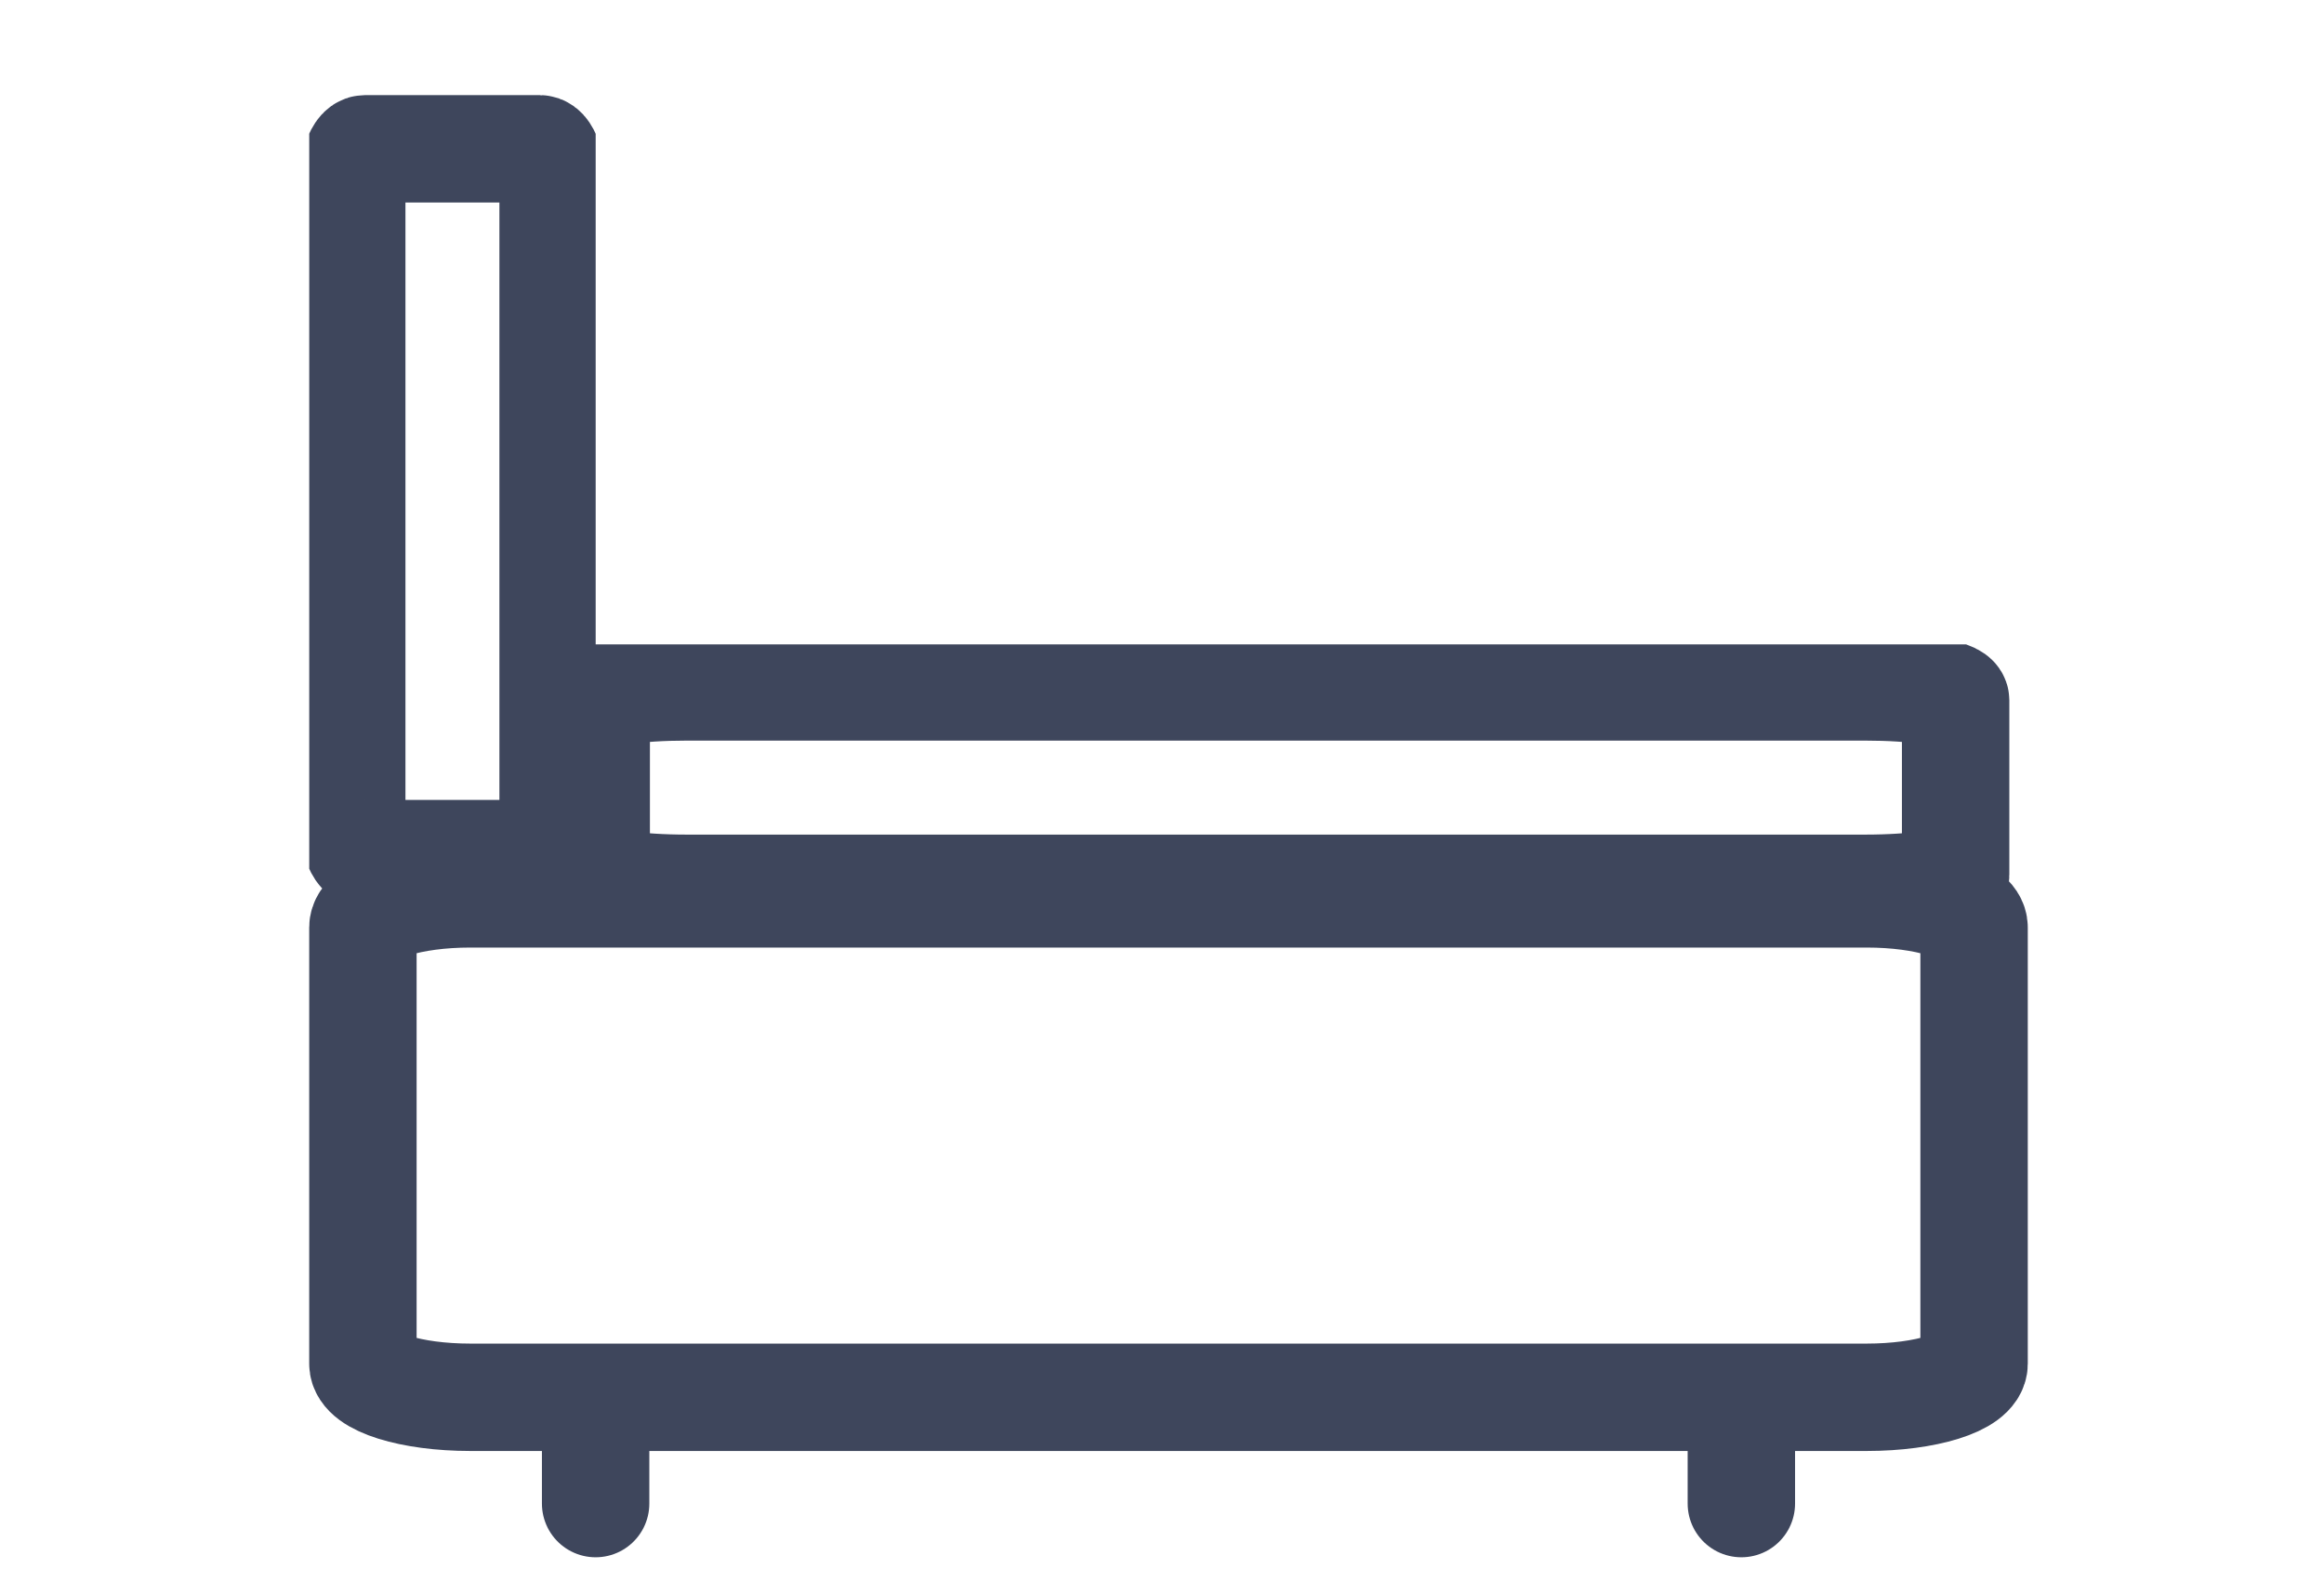 <svg width="51" height="35" viewBox="0 0 51 35" fill="none" xmlns="http://www.w3.org/2000/svg">
<path d="M40.964 19.618H10.321C9.02 19.618 7.964 19.948 7.964 20.355V29.93C7.964 30.337 9.02 30.667 10.321 30.667H40.964C42.266 30.667 43.321 30.337 43.321 29.93V20.355C43.321 19.948 42.266 19.618 40.964 19.618Z" stroke="#3E465C" stroke-width="2.357" stroke-linecap="round" stroke-linejoin="round"/>
<g clip-path="url(#clip0_3472_3114)">
<path d="M11.844 18.735H8.013C7.851 18.735 7.719 18.273 7.719 17.704V4.298C7.719 3.728 7.851 3.266 8.013 3.266H11.844C12.007 3.266 12.138 3.728 12.138 4.298V17.704C12.138 18.273 12.007 18.735 11.844 18.735Z" stroke="#3E465C" stroke-width="2.357" stroke-linecap="round" stroke-linejoin="round"/>
</g>
<g clip-path="url(#clip1_3472_3114)">
<path d="M40.928 19.496H15.073C13.974 19.496 13.084 19.364 13.084 19.201V15.371C13.084 15.208 13.974 15.076 15.073 15.076H40.928C42.026 15.076 42.916 15.208 42.916 15.371V19.201C42.916 19.364 42.026 19.496 40.928 19.496Z" stroke="#3E465C" stroke-width="2.357" stroke-linecap="round" stroke-linejoin="round"/>
</g>
<path d="M38.214 33V31.429" stroke="#3E465C" stroke-width="2.357" stroke-linecap="round" stroke-linejoin="round"/>
<path d="M13.071 33V31.429" stroke="#3E465C" stroke-width="2.357" stroke-linecap="round" stroke-linejoin="round"/>
<defs>
<clipPath id="clip0_3472_3114">
<rect width="6.286" height="22" fill="white" transform="matrix(1 0 0 -1 6.786 22)"/>
</clipPath>
<clipPath id="clip1_3472_3114">
<rect width="42.429" height="6.286" fill="white" transform="matrix(1 0 0 -1 6.786 20.429)"/>
</clipPath>
</defs>
</svg>

